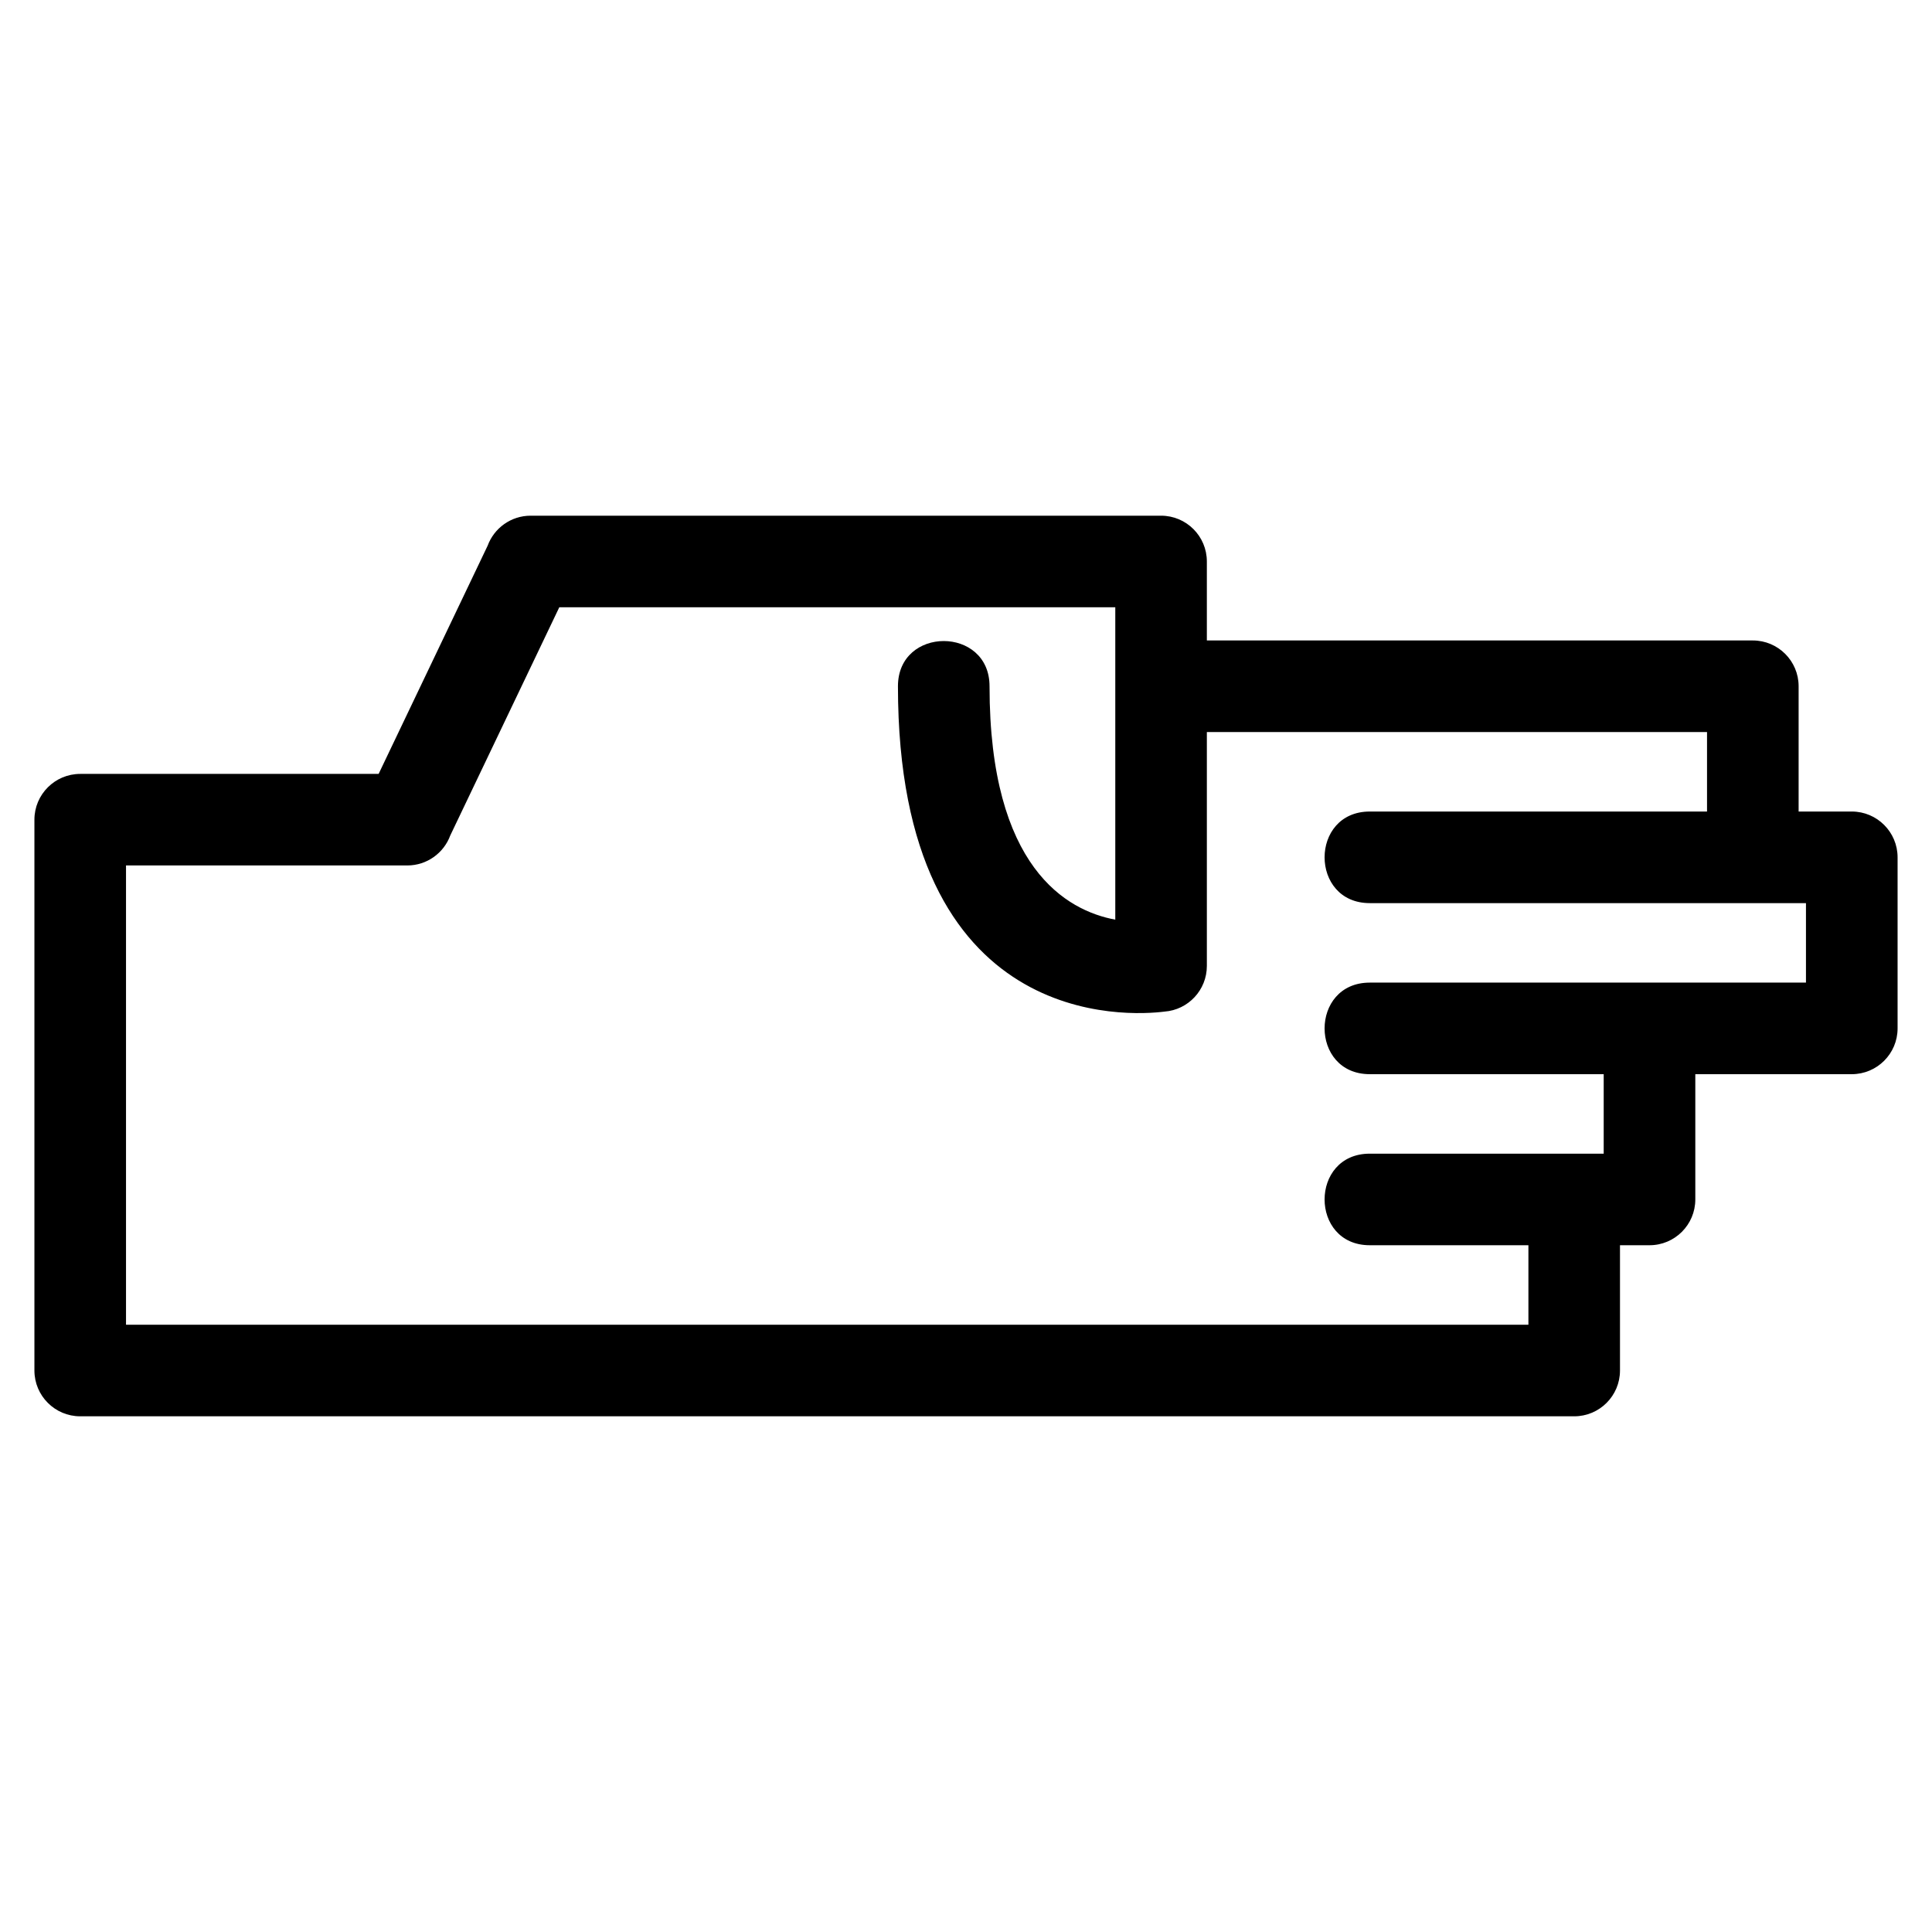 <?xml version="1.0" encoding="UTF-8"?>
<!-- Uploaded to: ICON Repo, www.svgrepo.com, Generator: ICON Repo Mixer Tools -->
<svg fill="#000000" width="800px" height="800px" version="1.1" viewBox="144 144 512 512" xmlns="http://www.w3.org/2000/svg">
 <path d="m292.22 304.93-28.895 60.48c-1.707 4.637-6.164 7.945-11.395 7.945h-74.535v121.71h371.65v-21.066h-42.035c-15.973 0-15.973-24.266 0-24.266h61.988v-21.066h-61.988c-15.973 0-15.973-24.266 0-24.266h115.59v-21.066h-115.59c-15.973 0-15.973-24.273 0-24.273h89.371v-21.059h-132.55v61.977c0 6.398-4.949 11.641-11.223 12.102-8.934 1.125-70.641 5.594-70.641-86.219 0-15.977 24.273-15.977 24.273 0 0 48.109 20.477 59.465 33.324 61.855v-82.789h-147.34zm171.61 8.801h144.69c6.699 0 12.133 5.434 12.133 12.133v33.199h14.086c6.699 0 12.141 5.438 12.141 12.141v45.332c0 6.699-5.438 12.133-12.141 12.133h-41.465v33.199c0 6.699-5.434 12.133-12.141 12.133h-7.82v33.203c0 6.699-5.434 12.133-12.133 12.133h-395.92c-6.699 0-12.141-5.438-12.141-12.141v-145.97c0-6.699 5.438-12.133 12.141-12.133h79.078l28.891-60.48c1.707-4.641 6.164-7.949 11.395-7.949h167.07c6.699 0 12.133 5.434 12.133 12.133v20.941z"/>
</svg>